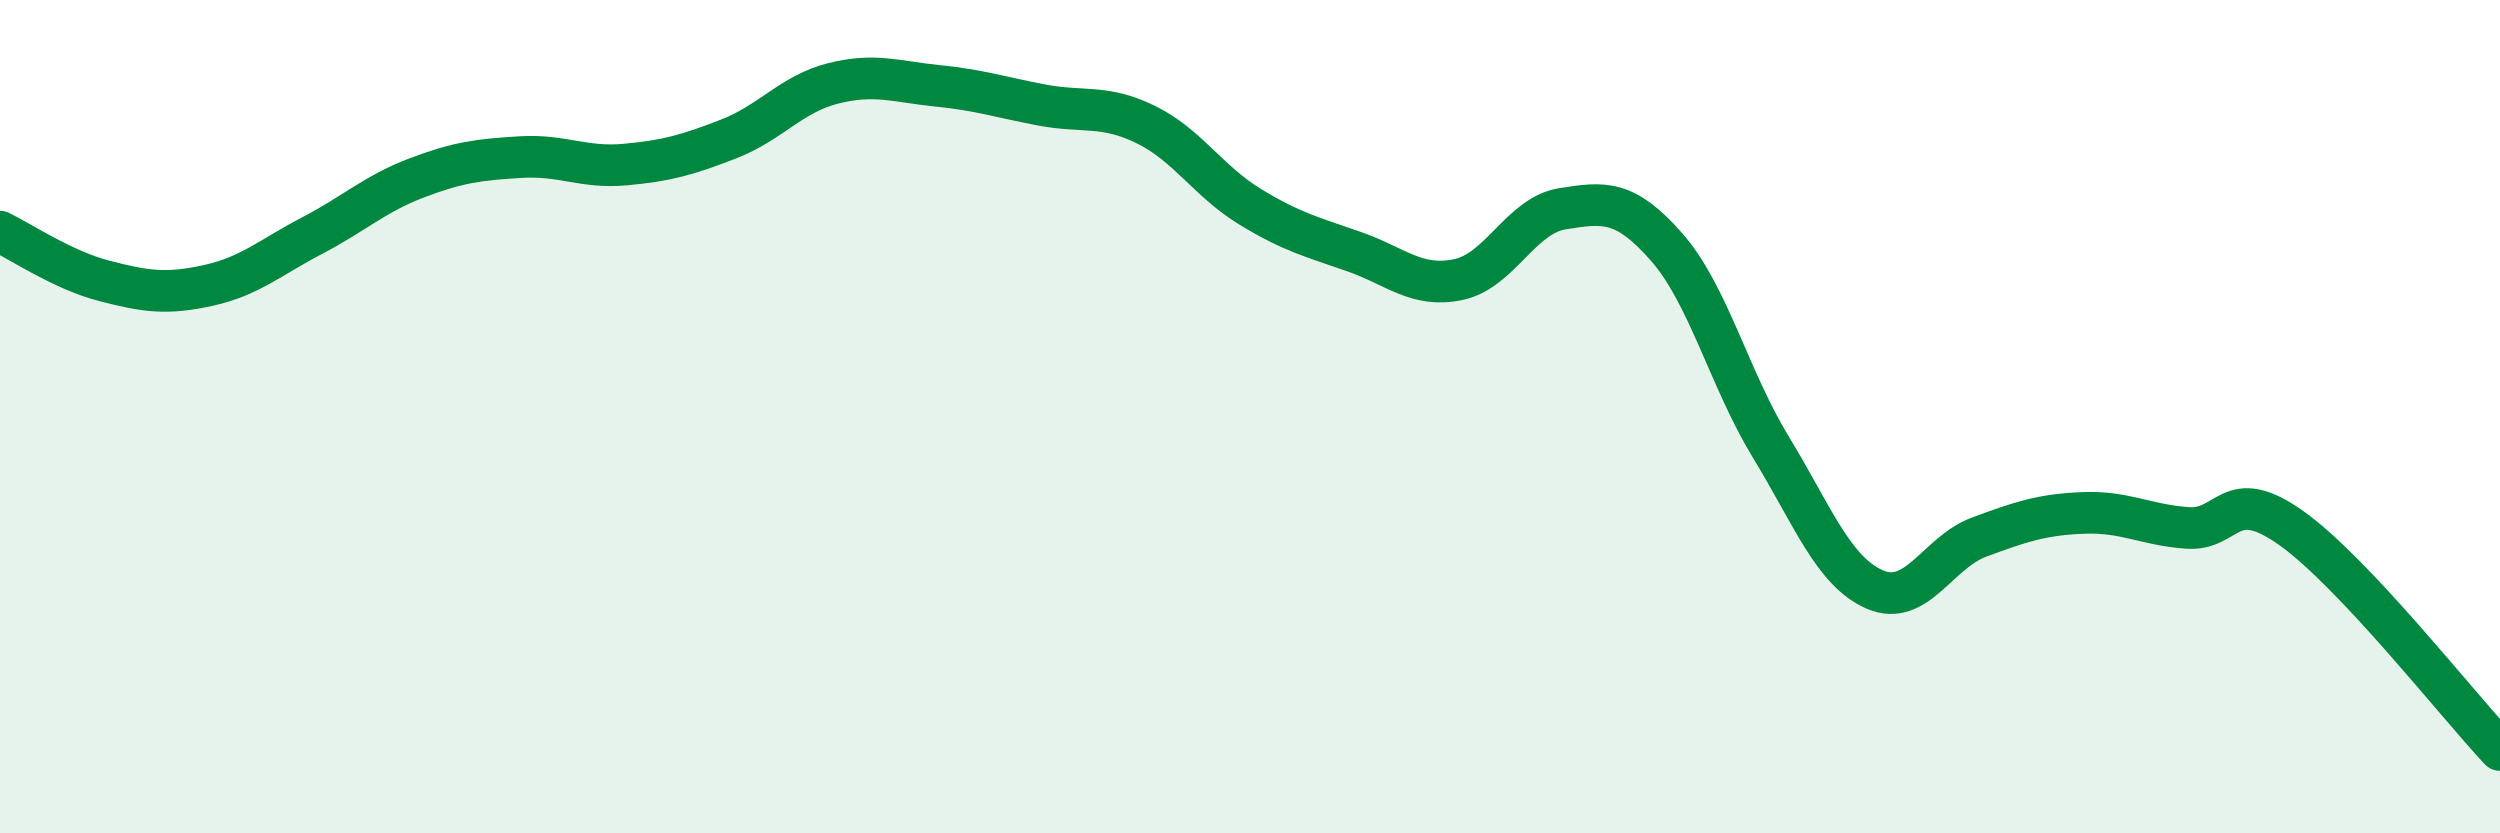 
    <svg width="60" height="20" viewBox="0 0 60 20" xmlns="http://www.w3.org/2000/svg">
      <path
        d="M 0,5.56 C 0.5,5.8 1.5,6.48 2.5,6.74 C 3.5,7 4,7.07 5,6.85 C 6,6.63 6.5,6.17 7.5,5.65 C 8.5,5.13 9,4.65 10,4.27 C 11,3.89 11.5,3.83 12.5,3.77 C 13.5,3.71 14,4.04 15,3.95 C 16,3.86 16.5,3.72 17.5,3.33 C 18.5,2.94 19,2.25 20,2 C 21,1.75 21.5,1.96 22.5,2.06 C 23.5,2.16 24,2.33 25,2.52 C 26,2.71 26.5,2.5 27.5,2.99 C 28.5,3.48 29,4.35 30,4.96 C 31,5.57 31.5,5.69 32.5,6.04 C 33.5,6.39 34,6.92 35,6.71 C 36,6.5 36.5,5.17 37.5,5.01 C 38.5,4.85 39,4.79 40,5.93 C 41,7.07 41.5,9.09 42.5,10.73 C 43.5,12.37 44,13.72 45,14.15 C 46,14.58 46.5,13.26 47.5,12.89 C 48.5,12.52 49,12.35 50,12.31 C 51,12.27 51.5,12.6 52.5,12.67 C 53.5,12.74 53.5,11.61 55,12.68 C 56.5,13.75 59,16.94 60,18L60 20L0 20Z"
        fill="#008740"
        opacity="0.1"
        stroke-linecap="round"
        stroke-linejoin="round"
      />
      <path
        d="M 0,5.56 C 0.5,5.8 1.5,6.48 2.5,6.74 C 3.5,7 4,7.07 5,6.85 C 6,6.63 6.5,6.17 7.5,5.65 C 8.5,5.13 9,4.65 10,4.27 C 11,3.89 11.5,3.83 12.5,3.77 C 13.5,3.71 14,4.04 15,3.95 C 16,3.86 16.5,3.72 17.5,3.33 C 18.5,2.94 19,2.25 20,2 C 21,1.75 21.5,1.96 22.5,2.06 C 23.5,2.16 24,2.33 25,2.52 C 26,2.71 26.5,2.5 27.5,2.99 C 28.5,3.48 29,4.35 30,4.96 C 31,5.57 31.5,5.69 32.5,6.04 C 33.5,6.39 34,6.92 35,6.71 C 36,6.5 36.5,5.17 37.5,5.01 C 38.5,4.85 39,4.79 40,5.93 C 41,7.07 41.5,9.09 42.5,10.73 C 43.5,12.37 44,13.72 45,14.15 C 46,14.58 46.5,13.26 47.5,12.89 C 48.5,12.52 49,12.35 50,12.31 C 51,12.27 51.5,12.6 52.5,12.67 C 53.5,12.74 53.5,11.61 55,12.68 C 56.5,13.75 59,16.94 60,18"
        stroke="#008740"
        stroke-width="1"
        fill="none"
        stroke-linecap="round"
        stroke-linejoin="round"
      />
    </svg>
  